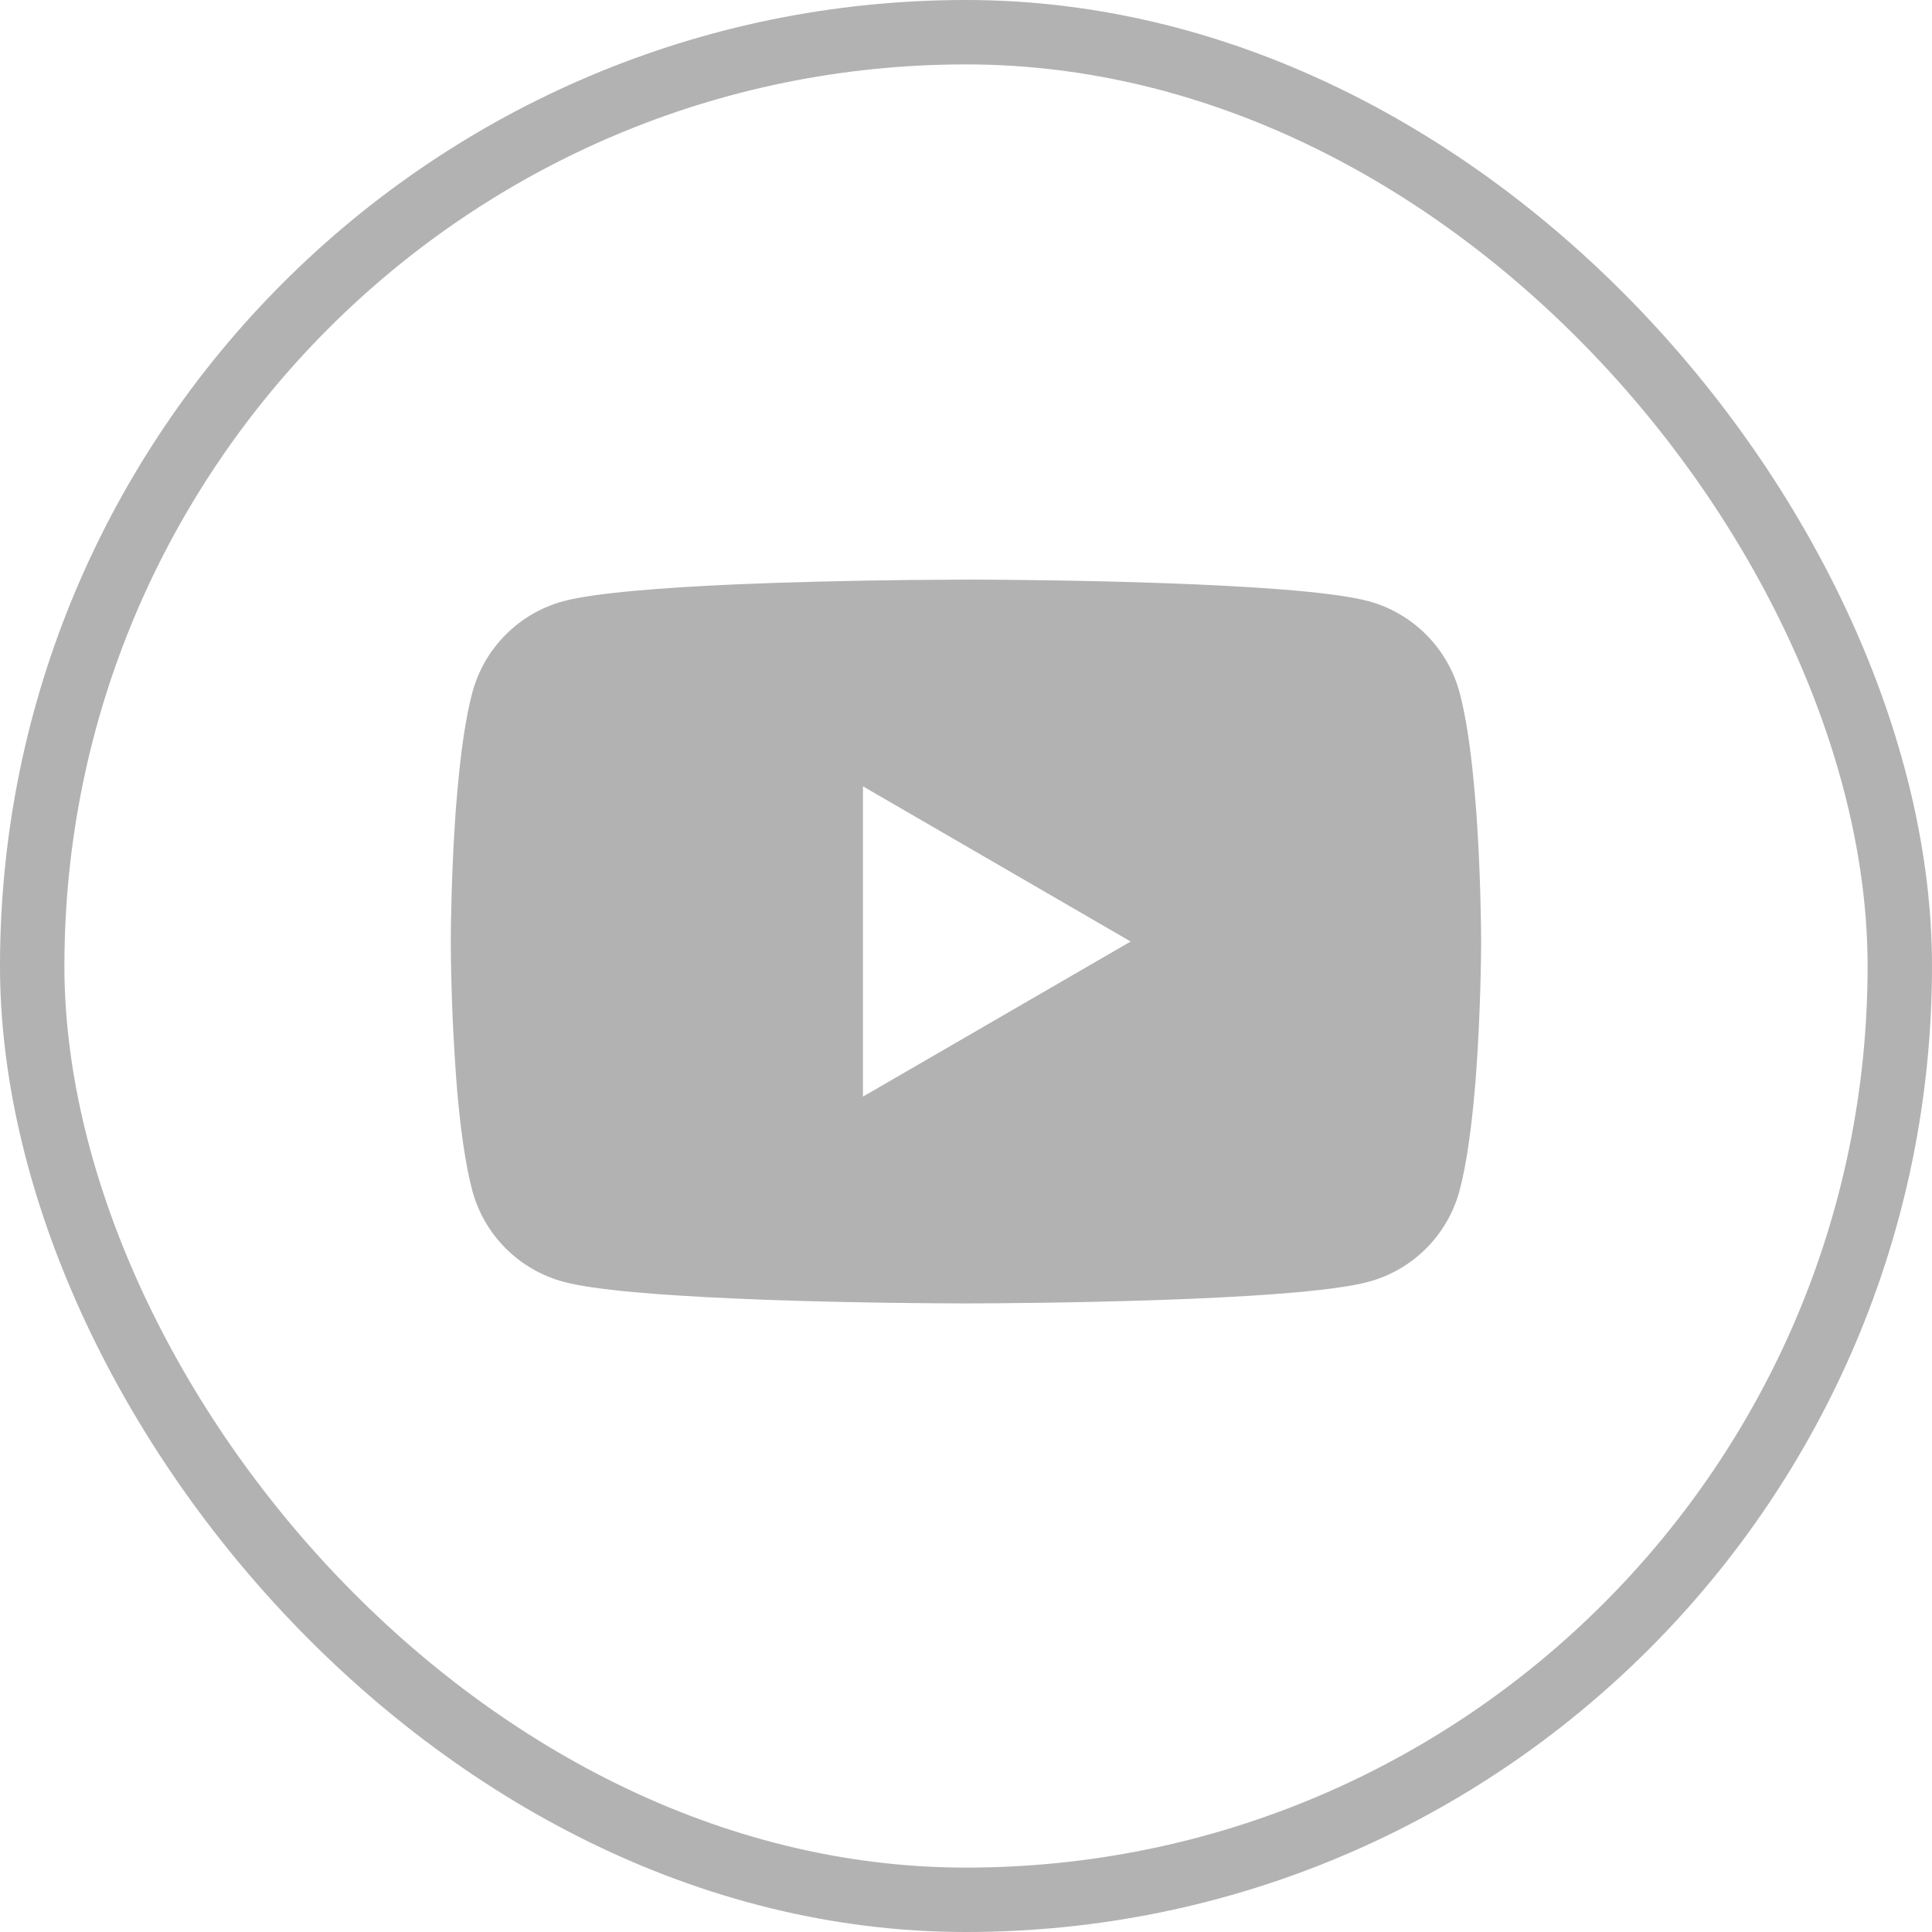 <?xml version="1.0" encoding="UTF-8"?>
<svg xmlns="http://www.w3.org/2000/svg" width="30" height="30" viewBox="0 0 30 30" fill="none">
  <rect x="0.5" y="0.5" width="29" height="29" rx="14.5" stroke="#B2B2B2"></rect>
  <path d="M15.051 9H15.14C15.962 9.003 20.127 9.033 21.25 9.335C21.59 9.427 21.899 9.607 22.147 9.856C22.395 10.105 22.574 10.415 22.665 10.755C22.766 11.135 22.837 11.638 22.885 12.157L22.895 12.261L22.917 12.521L22.925 12.625C22.99 13.539 22.998 14.395 22.999 14.582V14.657C22.998 14.851 22.989 15.765 22.917 16.717L22.909 16.822L22.9 16.926C22.85 17.498 22.776 18.066 22.665 18.484C22.574 18.824 22.396 19.134 22.148 19.383C21.899 19.633 21.59 19.812 21.25 19.904C20.09 20.216 15.681 20.238 15.07 20.239H14.928C14.619 20.239 13.341 20.233 12.001 20.187L11.831 20.181L11.744 20.177L11.573 20.17L11.402 20.163C10.292 20.114 9.235 20.035 8.748 19.903C8.408 19.811 8.099 19.632 7.851 19.383C7.602 19.134 7.424 18.824 7.333 18.484C7.222 18.067 7.148 17.498 7.098 16.926L7.09 16.821L7.082 16.717C7.033 16.039 7.005 15.36 7 14.681L7 14.558C7.002 14.343 7.01 13.6 7.064 12.78L7.071 12.677L7.074 12.625L7.082 12.521L7.104 12.261L7.114 12.157C7.162 11.638 7.233 11.134 7.334 10.755C7.425 10.415 7.603 10.105 7.852 9.856C8.1 9.606 8.409 9.427 8.749 9.335C9.236 9.205 10.293 9.125 11.403 9.075L11.573 9.068L11.745 9.062L11.831 9.059L12.002 9.052C12.954 9.021 13.906 9.004 14.858 9.001H15.051V9ZM13.4 12.21V17.028L17.557 14.62L13.4 12.21Z" fill="#B2B2B2"></path>
</svg>
